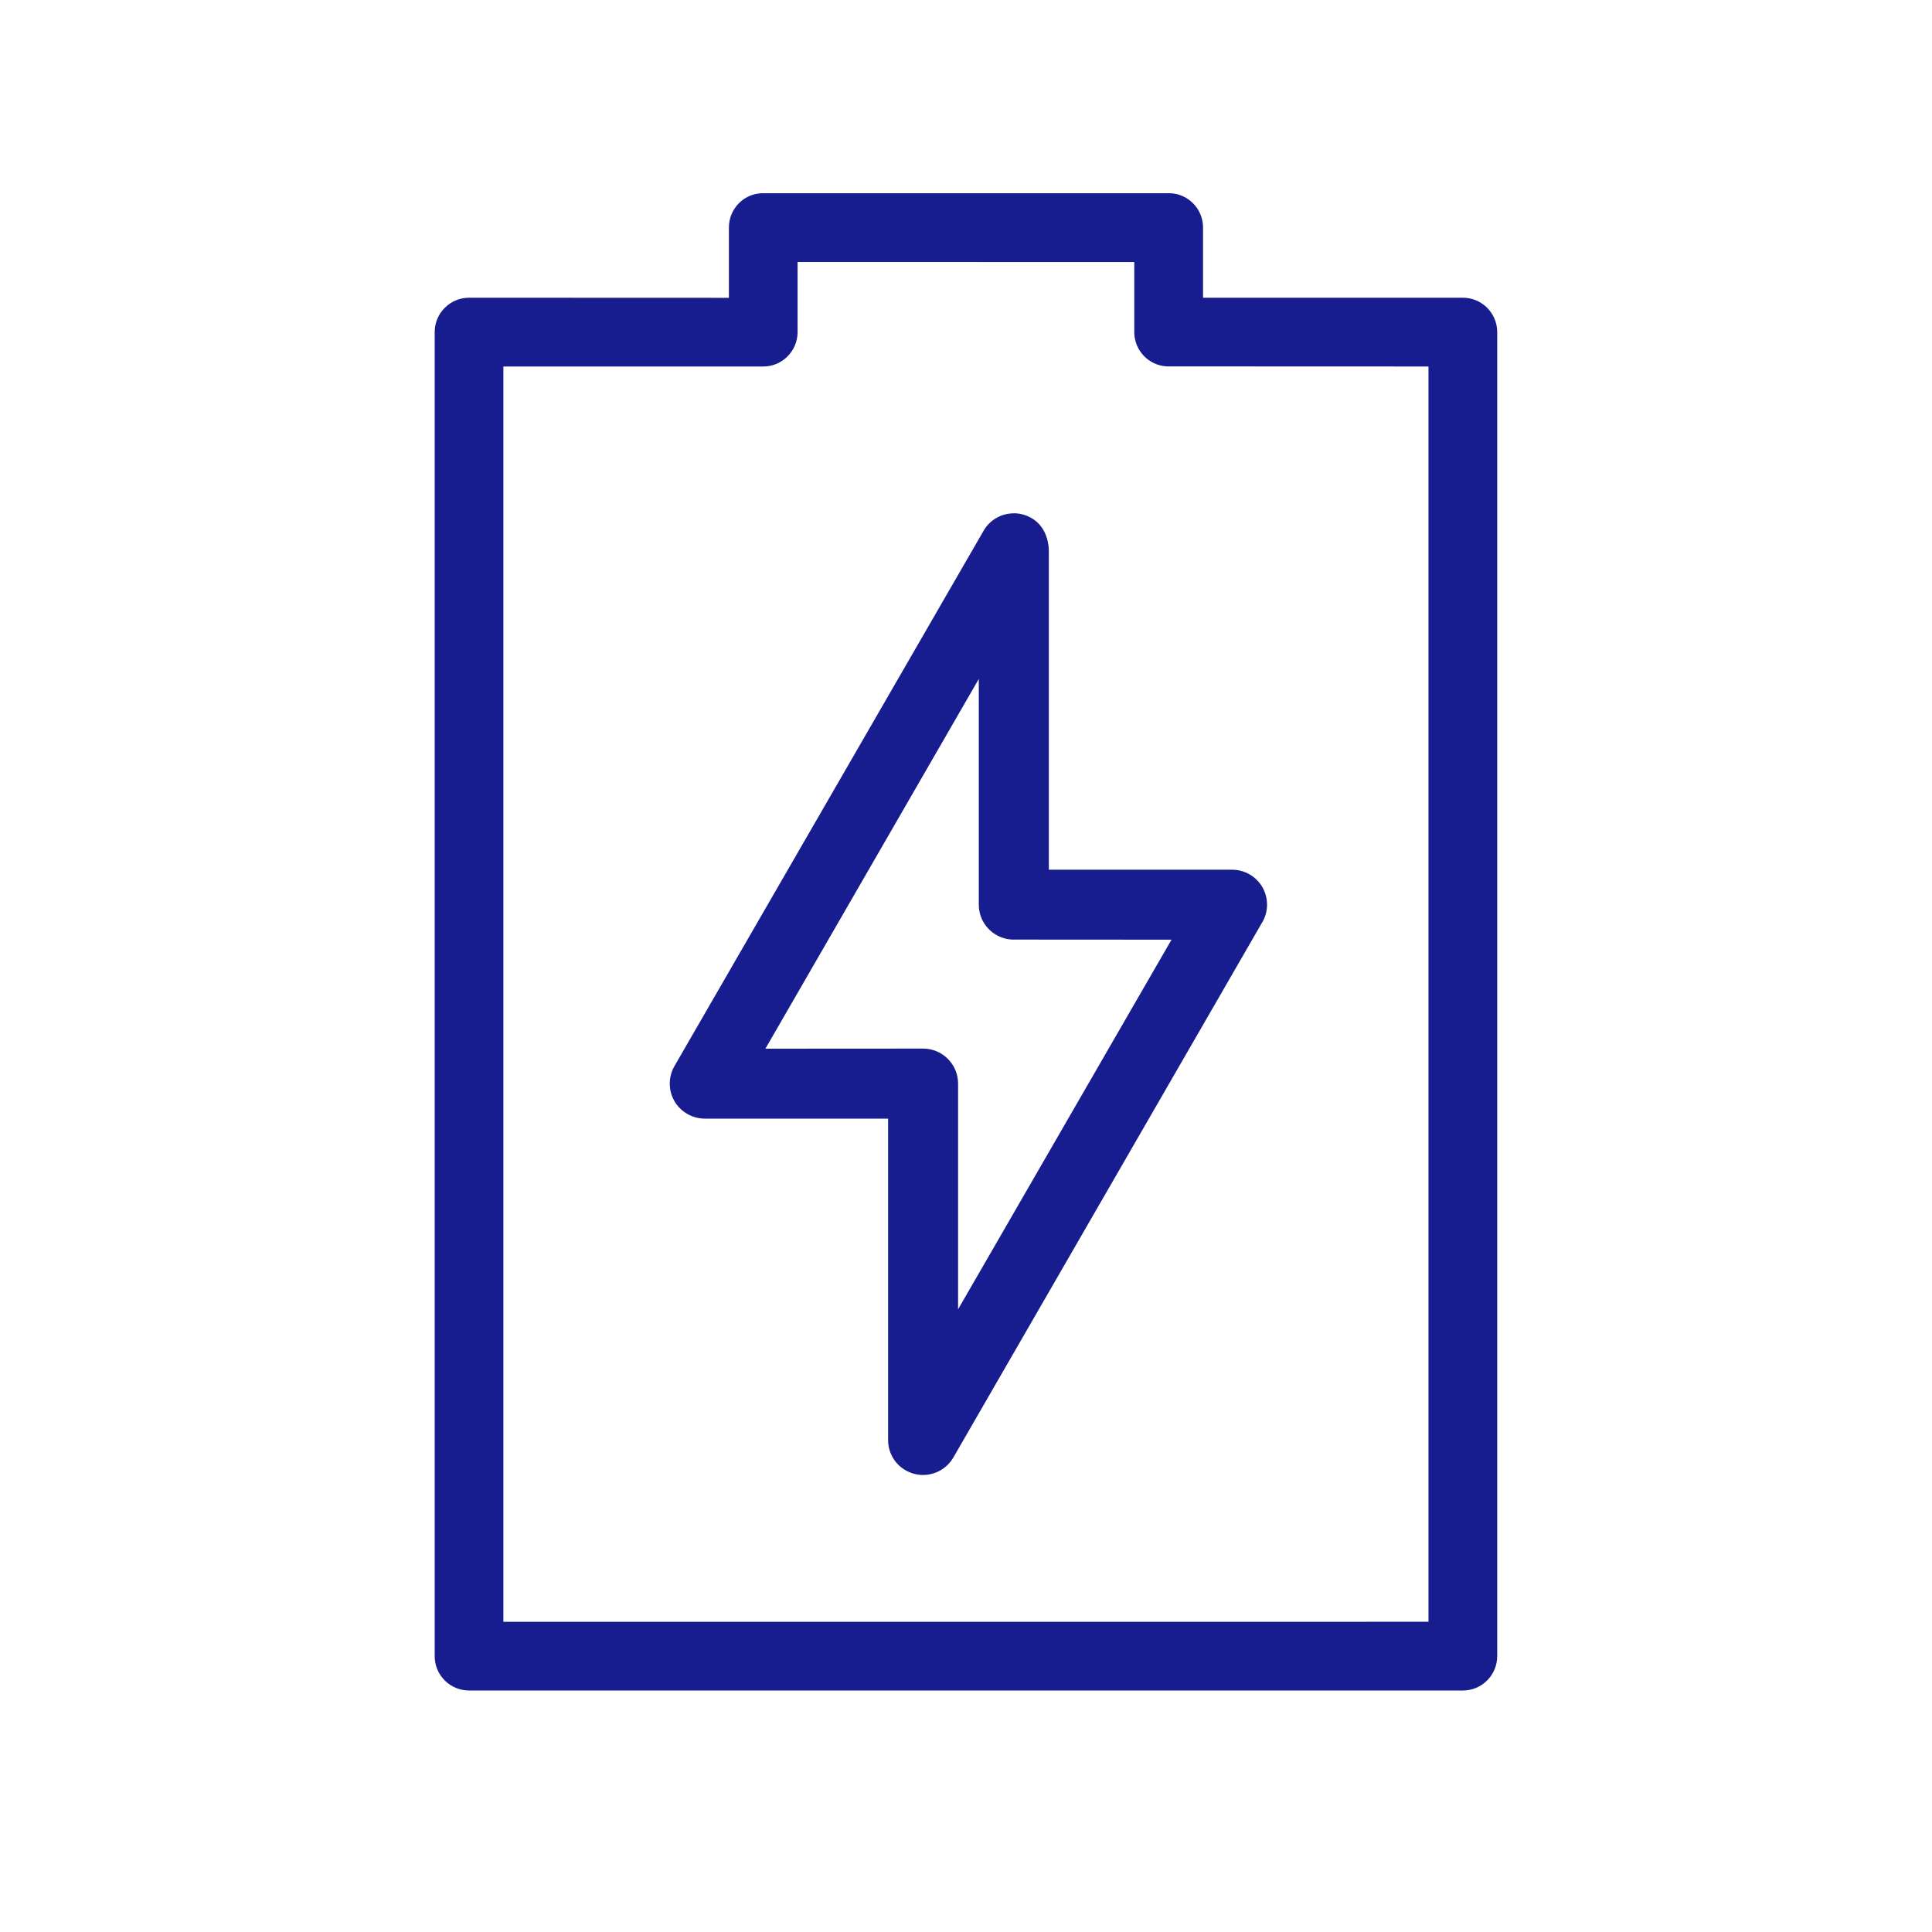<svg width="40" height="40" viewBox="0 0 40 40" fill="none" xmlns="http://www.w3.org/2000/svg">
<path d="M20.265 14.057V18.732C20.265 19.119 20.571 19.435 20.956 19.453L24.255 19.455L19.836 27.108V22.435C19.836 22.035 19.512 21.71 19.112 21.71C19.102 21.71 15.847 21.712 15.847 21.712L20.265 14.057ZM20.991 10.627V10.628H20.988H20.987C20.738 10.628 20.497 10.758 20.364 10.989L13.964 22.072C13.764 22.42 13.881 22.861 14.227 23.061L14.23 23.063C14.337 23.124 14.46 23.16 14.593 23.16H18.387V29.811C18.387 29.944 18.42 30.067 18.483 30.174V30.176C18.544 30.283 18.634 30.375 18.748 30.44C18.863 30.506 18.987 30.538 19.11 30.538C19.36 30.538 19.603 30.407 19.738 30.176L26.117 19.123C26.19 19.009 26.233 18.875 26.233 18.729C26.233 18.329 25.909 18.006 25.508 18.006H21.715V11.423C21.715 11.147 21.608 10.871 21.353 10.724C21.239 10.659 21.114 10.627 20.991 10.627ZM16.513 5.424L23.484 5.425V6.876C23.484 7.256 23.782 7.566 24.158 7.586L29.575 7.588V33.577L10.422 33.578V7.588H15.803C16.194 7.588 16.513 7.269 16.513 6.876L16.513 5.424ZM24.199 4V4.001H15.798C15.798 4 15.797 4 15.797 4C15.405 4 15.091 4.319 15.091 4.712V4.719V6.166L9.712 6.164C9.523 6.164 9.342 6.238 9.209 6.373C9.074 6.506 9 6.687 9 6.876V34.29C9 34.478 9.074 34.658 9.209 34.793C9.342 34.926 9.523 35 9.712 35H30.287C30.68 35 30.998 34.681 30.998 34.288V6.876C30.998 6.483 30.68 6.164 30.287 6.164H24.908V4.719H24.907C24.907 4.715 24.908 4.713 24.908 4.712C24.907 4.319 24.592 4 24.199 4Z" fill="#171C8F"/>
</svg>
